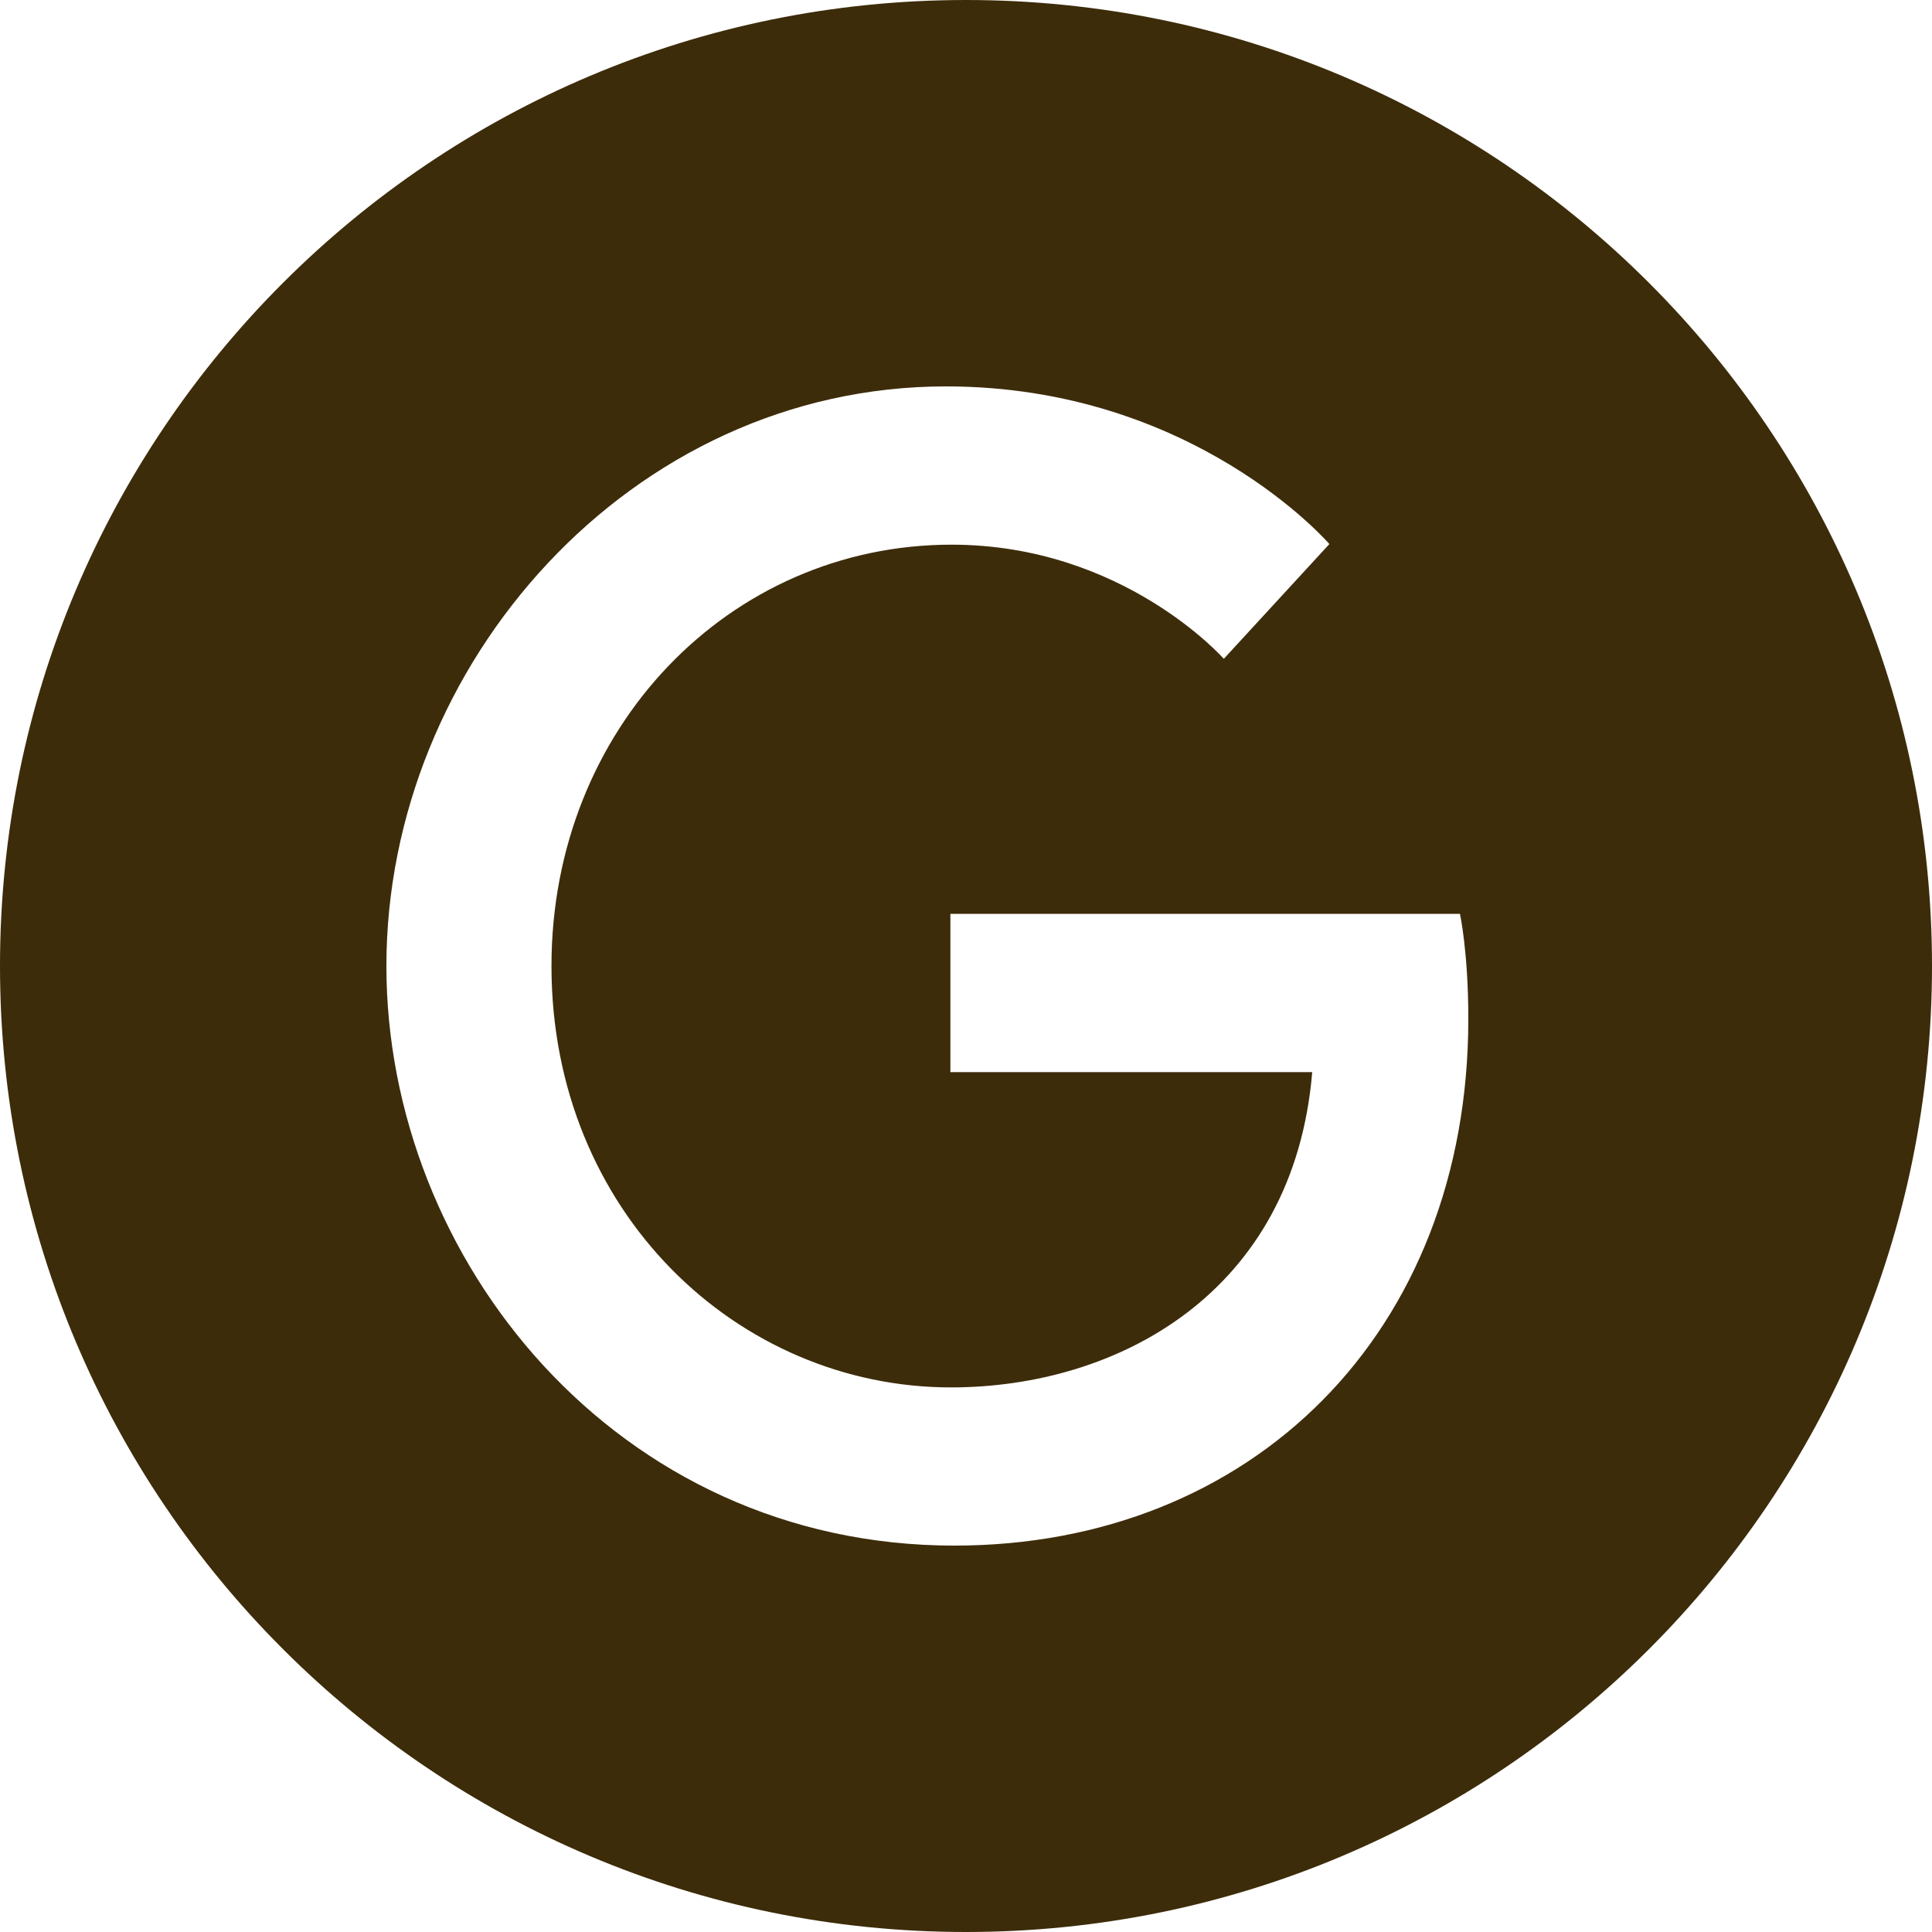 <svg width="25" height="25" viewBox="0 0 25 25" fill="none" xmlns="http://www.w3.org/2000/svg">
<path fill-rule="evenodd" clip-rule="evenodd" d="M12.5 25C19.404 25 25 19.404 25 12.5C25 5.596 19.404 0 12.5 0C5.596 0 0 5.596 0 12.5C0 19.404 5.596 25 12.5 25ZM12.298 11.825H18.892C18.892 11.825 19 12.32 19 13.182C19 17.247 16.196 20 12.349 20C7.97 20 5 16.288 5 12.5C5 8.6 8.157 5 12.241 5C15.448 5 17.202 7.04 17.202 7.04L15.836 8.525C15.836 8.525 14.535 7.048 12.313 7.048C9.437 7.048 7.136 9.425 7.136 12.5C7.136 15.688 9.552 17.953 12.306 17.953C14.463 17.953 16.742 16.73 16.98 13.873H12.298V11.825Z" fill="#3D2C0A"/>
</svg>
